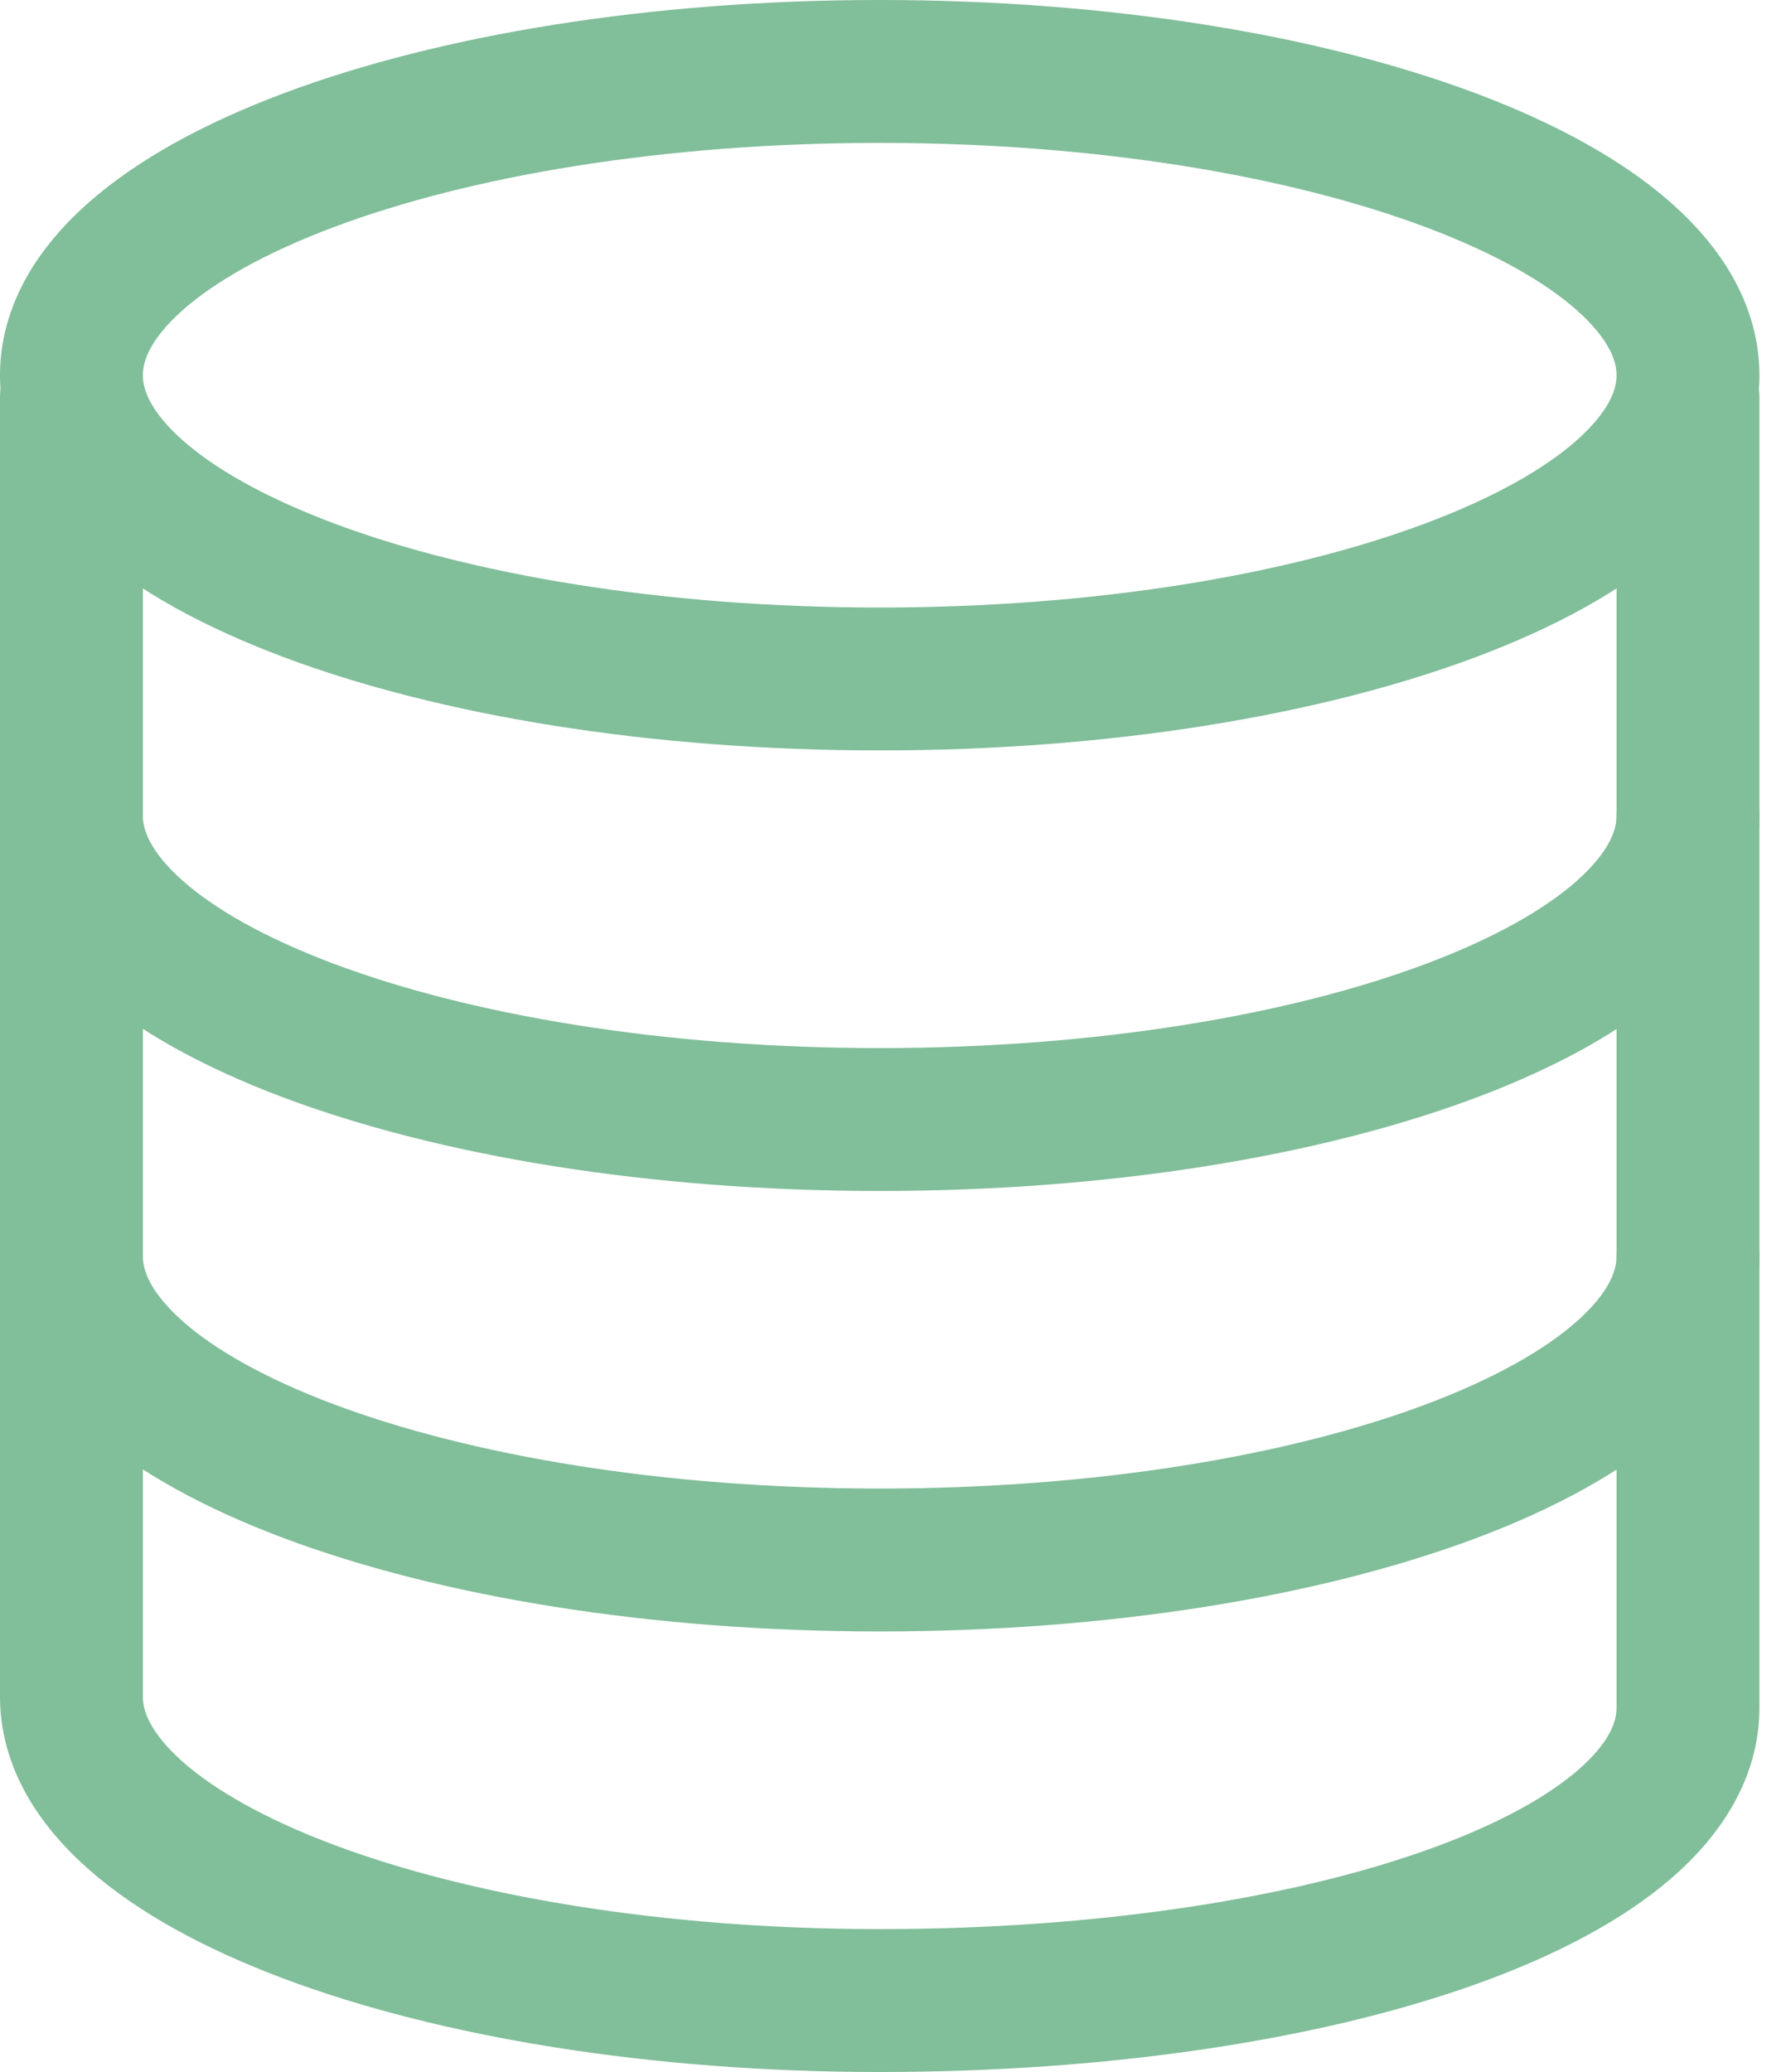 <svg width="25" height="29" viewBox="0 0 25 29" fill="none" xmlns="http://www.w3.org/2000/svg">
<path d="M12.314 9.503C18.562 9.503 23.628 7.6 23.628 5.252C23.628 2.903 18.562 1 12.314 1C6.065 1 1 2.903 1 5.252C1 7.6 6.065 9.503 12.314 9.503Z" stroke="#81BE9A" stroke-width="2" stroke-miterlimit="10" stroke-linecap="round" stroke-linejoin="round"/>
<path d="M23.628 11.417C23.628 13.769 18.564 15.669 12.314 15.669C6.064 15.669 1 13.762 1 11.417" stroke="#81BE9A" stroke-width="2" stroke-miterlimit="10" stroke-linecap="round" stroke-linejoin="round"/>
<path d="M23.628 17.582C23.628 19.935 18.564 21.834 12.314 21.834C6.064 21.834 1 19.928 1 17.582" stroke="#81BE9A" stroke-width="2" stroke-miterlimit="10" stroke-linecap="round" stroke-linejoin="round"/>
<path d="M23.628 5.565V23.901C23.628 26.253 18.564 28 12.314 28C6.064 28 1 26.093 1 23.748V5.565" stroke="#81BE9A" stroke-width="2" stroke-miterlimit="10" stroke-linecap="round" stroke-linejoin="round"/>
</svg>
